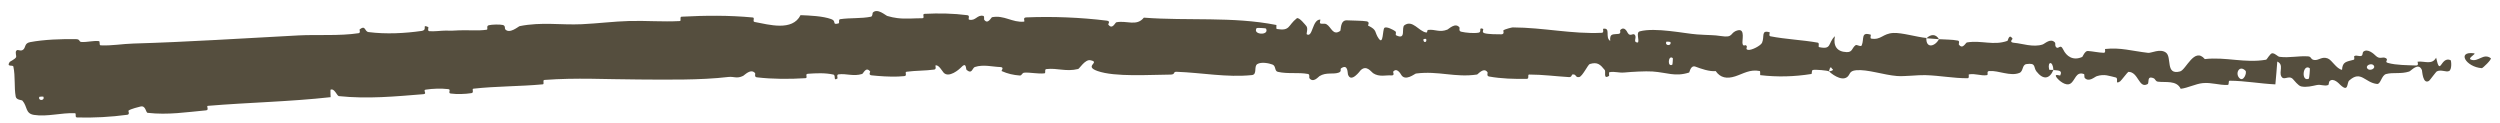 <?xml version="1.0" encoding="UTF-8"?> <svg xmlns="http://www.w3.org/2000/svg" width="223" height="11" viewBox="0 0 223 11" fill="none"><path d="M2.683 3.759C3.906 3.526 5.537 3.467 6.785 3.492C7.176 3.499 7.002 3.73 7.273 3.744C7.802 3.773 8.279 3.619 8.803 3.664C8.977 3.68 8.799 4.036 8.981 4.045C9.975 4.092 10.896 3.912 11.896 3.884C16.826 3.743 21.666 3.416 26.642 3.158C28.292 3.072 30.295 3.22 31.987 2.961C32.185 2.93 32.045 2.645 32.081 2.618C32.641 2.204 32.489 2.812 32.878 2.862C34.432 3.062 36.133 2.971 37.594 2.761C38.215 2.671 37.55 2.128 38.202 2.414C38.247 2.434 38.109 2.756 38.283 2.779C38.676 2.828 39.422 2.725 39.718 2.731C40.299 2.745 40.395 2.736 40.947 2.706C41.709 2.667 42.599 2.77 43.405 2.653C43.577 2.628 43.33 2.32 43.603 2.25C43.877 2.18 44.609 2.166 44.855 2.229C45.103 2.291 45.013 2.549 45.059 2.604C45.44 3.072 46.247 2.352 46.356 2.33C48.314 1.942 50.024 2.245 51.883 2.161C53.281 2.097 54.807 1.907 56.127 1.873C57.732 1.834 59.071 1.96 60.637 1.879C60.802 1.871 60.596 1.5 60.798 1.489C62.904 1.377 65.017 1.358 67.149 1.559C67.36 1.58 67.098 1.918 67.308 1.959C68.596 2.199 70.681 2.808 71.409 1.351C72.284 1.39 73.375 1.428 74.15 1.706C74.657 1.884 74.172 2.253 74.79 2.089C74.93 2.053 74.742 1.74 74.952 1.709C75.836 1.579 76.82 1.667 77.682 1.492C77.859 1.456 77.807 1.173 77.856 1.122C78.274 0.703 78.992 1.377 79.148 1.425C79.462 1.519 79.754 1.578 80.034 1.613C80.794 1.71 81.466 1.627 82.273 1.626C82.527 1.626 82.223 1.248 82.468 1.235C83.757 1.169 85.033 1.193 86.288 1.355C86.566 1.392 86.312 1.718 86.445 1.752C87.032 1.899 87.159 1.287 87.711 1.417C87.828 1.443 87.763 1.721 87.784 1.751C88.119 2.228 88.407 1.55 88.493 1.534C89.577 1.326 90.298 2.032 91.34 1.93C91.465 1.918 91.182 1.567 91.534 1.552C93.892 1.453 96.383 1.553 98.729 1.842C99.09 1.887 98.831 2.149 98.854 2.182C99.222 2.691 99.464 2.012 99.582 1.986C100.514 1.806 101.387 2.381 102.032 1.574C105.973 1.877 109.93 1.457 113.842 2.227C113.892 2.236 113.798 2.571 113.898 2.587C115.1 2.789 114.867 2.265 115.667 1.638C115.868 1.48 116.465 2.257 116.518 2.314C116.712 2.524 116.502 3.02 116.567 3.061C117.106 3.384 117.038 1.734 117.773 1.743C117.796 1.746 117.696 2.048 117.757 2.079C117.948 2.176 118.14 2.058 118.326 2.165C118.755 2.413 118.89 3.216 119.547 2.758C119.631 2.699 119.517 1.762 120.169 1.815C120.428 1.837 121.582 1.837 121.907 1.903C122.23 1.968 122.003 2.266 122.026 2.279C122.894 2.691 122.564 2.851 122.988 3.448C123.412 4.042 123.313 2.638 123.492 2.484C123.671 2.331 124.302 2.669 124.457 2.786C124.611 2.903 124.414 3.091 124.552 3.158C125.468 3.595 124.967 2.469 125.275 2.251C126.001 1.735 126.548 2.784 127.205 2.897C127.381 2.927 127.241 2.688 127.398 2.668C128.023 2.594 128.393 2.924 129.11 2.639C129.227 2.593 129.814 1.977 130.181 2.442C130.233 2.51 130.077 2.766 130.344 2.829C130.742 2.923 131.469 2.992 131.893 2.913C132.209 2.854 131.855 2.421 132.25 2.561C132.425 2.623 132.094 2.867 132.423 2.963C132.751 3.06 133.596 3.064 133.919 3.061C134.241 3.058 134.071 2.731 134.097 2.71C134.257 2.588 134.878 2.443 134.933 2.445C137.681 2.456 140.215 3.052 142.887 2.926C143.097 2.917 142.964 2.573 142.996 2.568C143.72 2.44 143.133 3.336 143.63 3.65C143.572 2.956 143.866 3.087 144.376 3.022C144.622 2.99 144.494 2.719 144.517 2.692C144.89 2.292 145.129 2.823 145.192 2.933C145.422 3.334 145.692 2.871 145.849 3.139C146.006 3.406 145.623 3.787 146.108 3.792C146.249 3.547 145.903 2.892 146.273 2.794C147.67 2.426 150.266 2.992 151.378 3.07C152.493 3.148 152.856 3.111 153.507 3.215C154.683 3.404 154.258 2.913 154.992 2.71C155.728 2.507 155.345 3.682 155.444 3.939C155.542 4.195 155.66 3.936 155.785 4.079C155.91 4.222 155.629 4.388 155.929 4.448C156.228 4.507 157.063 4.074 157.176 3.811C157.416 3.252 157.058 2.652 157.852 2.879C157.898 2.892 157.741 3.2 157.916 3.236C159.313 3.508 160.748 3.557 162.141 3.803C162.332 3.838 162.152 4.179 162.263 4.203C163.421 4.453 163.022 3.859 163.673 3.227C163.509 4.086 163.846 4.622 164.725 4.649C165.254 4.665 165.172 4.286 165.521 4.029C165.626 3.952 165.994 4.22 166.067 4.044C166.305 3.471 165.968 2.814 166.871 3.094C166.911 3.108 166.776 3.422 166.913 3.444C167.801 3.592 167.928 2.989 168.887 2.94C169.641 2.901 170.972 3.305 171.831 3.387C171.788 4.357 172.607 4.155 172.955 3.495C173.51 3.537 174.111 3.515 174.647 3.621C174.831 3.657 174.702 3.935 174.725 3.966C175.071 4.451 175.33 3.807 175.451 3.785C176.761 3.571 177.816 4.092 179.068 3.643C179.113 3.627 179.202 2.955 179.522 3.455C179.542 3.49 179.123 3.786 179.708 3.825C180.292 3.864 181.387 4.255 182.21 3.964C182.41 3.894 182.921 3.361 183.308 3.799C183.359 3.858 183.296 4.05 183.37 4.16C183.608 4.509 183.762 3.832 184.038 4.418C184.314 5.004 184.908 5.454 185.739 5.077C185.765 5.066 185.974 4.531 186.232 4.547C186.643 4.572 187.227 4.701 187.656 4.709C187.861 4.713 187.739 4.374 187.775 4.369C189.16 4.219 190.136 4.544 191.616 4.715C191.888 4.747 192.682 4.311 193.196 4.687C193.762 5.098 193.123 6.727 194.46 6.372C194.999 6.23 195.735 4.162 196.669 5.27C198.542 5.054 200.248 5.656 202.133 5.326C202.219 5.311 202.5 4.736 202.697 4.75C202.99 4.771 203.144 5.048 203.352 5.071C204.228 5.178 205.038 4.968 205.885 5.028C206.206 5.05 206.086 5.329 206.469 5.355C206.852 5.382 207.12 5.018 207.633 5.212C208.021 5.36 208.391 6.128 208.909 6.231C208.95 5.485 209.307 5.51 209.948 5.331C210.072 5.296 209.948 5.032 210.007 5.002C210.246 4.875 210.458 5.097 210.685 4.957C210.74 4.924 210.75 4.668 210.796 4.627C211.185 4.262 211.791 4.853 211.895 4.956C212.295 5.348 212.495 5.021 212.805 5.18C213.114 5.338 212.64 5.512 213.003 5.613C213.757 5.822 214.733 5.809 215.505 5.842C215.812 5.854 215.612 5.507 215.656 5.501C216.295 5.433 216.93 5.814 217.302 5.145C217.692 6.913 217.69 4.986 218.589 5.363C218.66 5.394 218.727 6.226 218.449 6.34C218.17 6.454 217.761 6.183 217.374 6.362C217.283 6.404 216.743 7.166 216.67 7.212C216.106 7.564 216.063 6.322 216.036 6.253C215.724 5.508 215.068 6.328 214.899 6.381C214.13 6.624 213.487 6.432 212.845 6.603C212.425 6.713 212.361 7.524 212.035 7.49C210.947 7.377 210.599 6.233 209.546 7.186C209.32 7.39 209.513 8.284 208.746 7.563C208.697 7.518 208.131 6.863 207.782 7.257C207.738 7.307 207.732 7.566 207.675 7.586C207.297 7.716 207.053 7.502 206.64 7.59C206.228 7.677 205.732 7.81 205.268 7.709C204.988 7.649 204.641 7.156 204.51 7.035C204.139 6.684 203.716 7.23 203.493 6.811C203.267 6.391 203.748 5.776 203.134 5.491C203.092 6.162 203.02 6.851 202.963 7.526C201.603 7.464 200.26 7.208 198.892 7.2C198.722 7.2 198.886 7.566 198.704 7.575C197.934 7.611 197.274 7.334 196.473 7.415C195.853 7.478 195.166 7.842 194.519 7.921C194.147 7.141 193.184 7.375 192.493 7.286C192.251 7.255 192.273 7.05 192.101 6.978C191.454 6.712 191.742 7.4 191.56 7.502C190.778 7.938 190.754 6.397 189.848 6.41C189.8 6.411 189.191 7.215 189.109 7.264C188.588 7.583 189.032 6.976 188.713 6.906C188.13 6.78 187.732 6.573 187.035 6.794C186.832 6.86 186.336 7.358 185.957 6.952C185.907 6.899 185.943 6.629 185.902 6.612C185.162 6.327 185.119 7.178 184.685 7.455C184.251 7.732 183.609 7.126 183.479 6.953C183.141 6.505 183.753 6.773 183.773 6.73C184.01 6.224 183.527 6.3 183.162 6.246C183.131 5.41 182.618 5.446 182.783 6.195C182.802 6.277 183.089 6.206 183.162 6.246C182.819 7.057 182.251 7.147 181.647 6.365C181.364 5.998 181.651 5.587 180.76 5.716C180.356 5.775 180.496 6.354 180.137 6.501C179.315 6.837 178.28 6.273 177.441 6.336C177.136 6.358 177.424 6.681 177.215 6.707C176.661 6.778 176.181 6.529 175.625 6.636C175.574 6.646 175.688 6.979 175.516 6.978C174.21 6.983 173.091 6.742 171.724 6.701C171.065 6.682 169.885 6.834 169.207 6.78C168.035 6.689 166.585 6.173 165.576 6.264C164.916 6.323 165.053 6.656 164.766 6.873C164.211 7.295 163.274 6.492 163.145 6.368C163.141 6.364 163.708 6.3 163.411 6.123C163.244 5.767 163.151 6.367 163.145 6.368C163.061 6.288 161.929 6.185 161.703 6.243C161.58 6.275 161.641 6.588 161.577 6.599C160.056 6.842 158.551 6.885 157.014 6.703C156.987 6.696 157.036 6.348 156.973 6.336C156.088 6.16 155.51 6.574 154.775 6.811C154.042 7.047 153.459 6.949 153.039 6.34C152.483 6.402 151.697 6.119 151.245 5.948C150.793 5.777 150.715 6.456 150.674 6.468C149.42 6.871 148.699 6.466 147.402 6.377C146.785 6.334 145.561 6.406 144.895 6.467C144.365 6.515 144.048 6.349 143.558 6.441C143.492 6.453 143.552 6.757 143.532 6.769C142.981 7.12 143.257 6.385 143.148 6.25C142.751 5.761 142.505 5.5 141.806 5.712C141.645 5.76 141.157 6.817 140.865 6.873C140.485 6.945 140.636 6.566 140.237 6.65C140.203 6.657 140.205 6.893 139.958 6.878C138.814 6.81 137.573 6.648 136.393 6.649C136.232 6.649 136.432 7.027 136.199 7.032C135.103 7.055 133.891 7.019 132.83 6.825C132.568 6.776 132.737 6.517 132.682 6.438C132.341 5.962 131.834 6.636 131.752 6.648C129.782 6.941 128.304 6.298 126.302 6.56C126.192 6.576 125.343 7.295 124.98 6.661C124.955 6.619 124.596 5.97 124.264 6.405C124.243 6.432 124.467 6.766 124.068 6.726C123.667 6.687 123.027 6.898 122.478 6.526C122.304 6.409 121.898 5.762 121.369 6.266C121.334 6.301 120.513 7.445 120.238 6.644C120.194 6.512 120.253 5.669 119.628 6.093C119.509 6.175 119.721 6.366 119.408 6.479C118.929 6.654 118.299 6.42 117.701 6.788C117.597 6.853 117.15 7.42 116.805 6.981C116.751 6.912 116.859 6.632 116.674 6.598C115.792 6.436 114.88 6.613 113.984 6.408C113.666 6.336 113.834 5.882 113.503 5.757C113.173 5.631 112.507 5.506 112.16 5.711C111.812 5.915 112.181 6.645 111.664 6.698C109.423 6.927 107.194 6.481 104.941 6.403C104.607 6.391 104.882 6.653 104.39 6.654C102.591 6.661 99.451 6.889 97.891 6.332C96.626 5.887 98.22 5.555 97.254 5.372C96.787 5.285 96.284 6.128 96.172 6.154C95.08 6.422 94.328 6.047 93.334 6.162C93.129 6.186 93.329 6.528 93.156 6.544C92.563 6.603 91.944 6.451 91.383 6.48C91.132 6.493 91.178 6.755 90.948 6.735C90.39 6.69 89.889 6.582 89.344 6.338C89.294 6.316 89.628 5.99 89.215 5.979C88.544 5.963 87.723 5.724 86.957 5.977C86.727 6.053 86.721 6.65 86.225 6.241C86.122 6.155 86.249 5.437 85.68 6.06C85.583 6.163 84.631 7.005 84.162 6.47C84.036 6.329 83.722 5.744 83.446 5.839C83.409 5.854 83.562 6.173 83.332 6.206C82.524 6.317 81.683 6.291 80.868 6.399C80.651 6.429 80.978 6.758 80.654 6.791C80.474 6.81 80.285 6.822 80.091 6.829C79.307 6.855 78.447 6.795 77.748 6.721C77.425 6.687 77.644 6.409 77.621 6.379C77.237 5.898 77.024 6.558 76.9 6.598C76.121 6.838 75.509 6.539 74.791 6.632C74.593 6.657 74.739 6.968 74.7 6.997C74.295 7.276 74.591 6.709 74.331 6.651C73.609 6.488 72.787 6.528 72.048 6.582C71.777 6.603 72.089 6.96 71.846 6.974C70.422 7.064 68.906 7.063 67.512 6.897C67.25 6.865 67.407 6.581 67.351 6.519C66.971 6.081 66.414 6.705 66.29 6.767C65.711 7.047 65.479 6.806 64.968 6.866C62.465 7.164 59.367 7.101 56.993 7.09C53.912 7.077 51.497 6.916 48.561 7.13C48.374 7.144 48.581 7.506 48.42 7.522C46.359 7.715 44.285 7.682 42.224 7.911C42.055 7.93 42.322 8.267 42.048 8.308C41.484 8.395 40.77 8.42 40.199 8.343C39.92 8.306 40.27 7.981 39.99 7.95C39.34 7.877 38.628 7.897 37.969 7.997C37.688 8.041 38.138 8.372 37.771 8.401C35.257 8.603 32.8 8.842 30.228 8.574C30.051 8.555 29.839 7.837 29.479 8.006C29.467 8.211 29.487 8.449 29.492 8.667C25.843 9.073 22.21 9.135 18.534 9.442C18.379 9.455 18.683 9.816 18.383 9.843C16.654 10.001 14.977 10.272 13.171 10.065C12.99 10.044 13.013 9.356 12.503 9.51C12.413 9.538 11.642 9.708 11.456 9.876C11.431 9.901 11.605 10.204 11.355 10.238C9.894 10.435 8.356 10.52 6.875 10.478C6.635 10.471 6.852 10.107 6.681 10.099C5.47 10.043 4.2 10.436 3.029 10.249C2.244 10.123 2.466 9.51 2 8.978C1.934 8.902 1.46 8.939 1.4 8.608C1.249 7.773 1.381 6.829 1.193 5.942C1.153 5.751 0.542 6.026 0.867 5.52C0.89 5.486 1.333 5.283 1.429 5.113C1.496 4.995 1.319 4.67 1.464 4.513C1.61 4.356 1.817 4.623 2.066 4.43C2.314 4.236 2.157 3.861 2.683 3.759ZM149.213 5.184C148.796 4.848 148.707 6.043 149.172 5.767C149.194 5.752 149.234 5.2 149.213 5.184ZM200.295 6.307C199.757 5.764 199.358 6.529 199.736 6.947C200.114 7.365 200.459 6.471 200.295 6.307ZM206.03 6.083C205.396 5.649 205.247 7.342 205.948 7.019C205.989 7 206.067 6.108 206.03 6.083ZM3.862 8.616C3.855 8.601 3.514 8.621 3.507 8.638C3.366 9.035 4.048 8.994 3.862 8.616ZM211.723 5.825C211.527 5.59 210.94 5.838 211.182 6.13C211.377 6.366 211.966 6.117 211.723 5.825ZM127.213 3.481C127.207 3.463 126.962 3.443 126.965 3.544C126.977 3.868 127.318 3.782 127.213 3.481ZM221.376 6.081C219.951 5.976 219.127 4.551 220.676 4.753C220.956 4.79 220.056 5.182 220.411 5.319C221.06 5.568 221.52 4.701 222.176 5.191C222.294 5.281 221.458 6.09 221.374 6.083C221.375 6.082 221.376 6.081 221.376 6.081ZM149 3.742C148.992 3.726 148.652 3.703 148.643 3.719C148.451 4.095 149.135 4.14 149 3.742ZM112.927 2.544C112.909 2.511 112.121 2.471 112.096 2.501C111.679 3.118 113.269 3.201 112.927 2.544ZM171.844 3.413C172.225 3.041 172.67 3.007 172.953 3.495C172.585 3.46 172.214 3.446 171.844 3.413Z" fill="#554E3E"></path></svg> 
